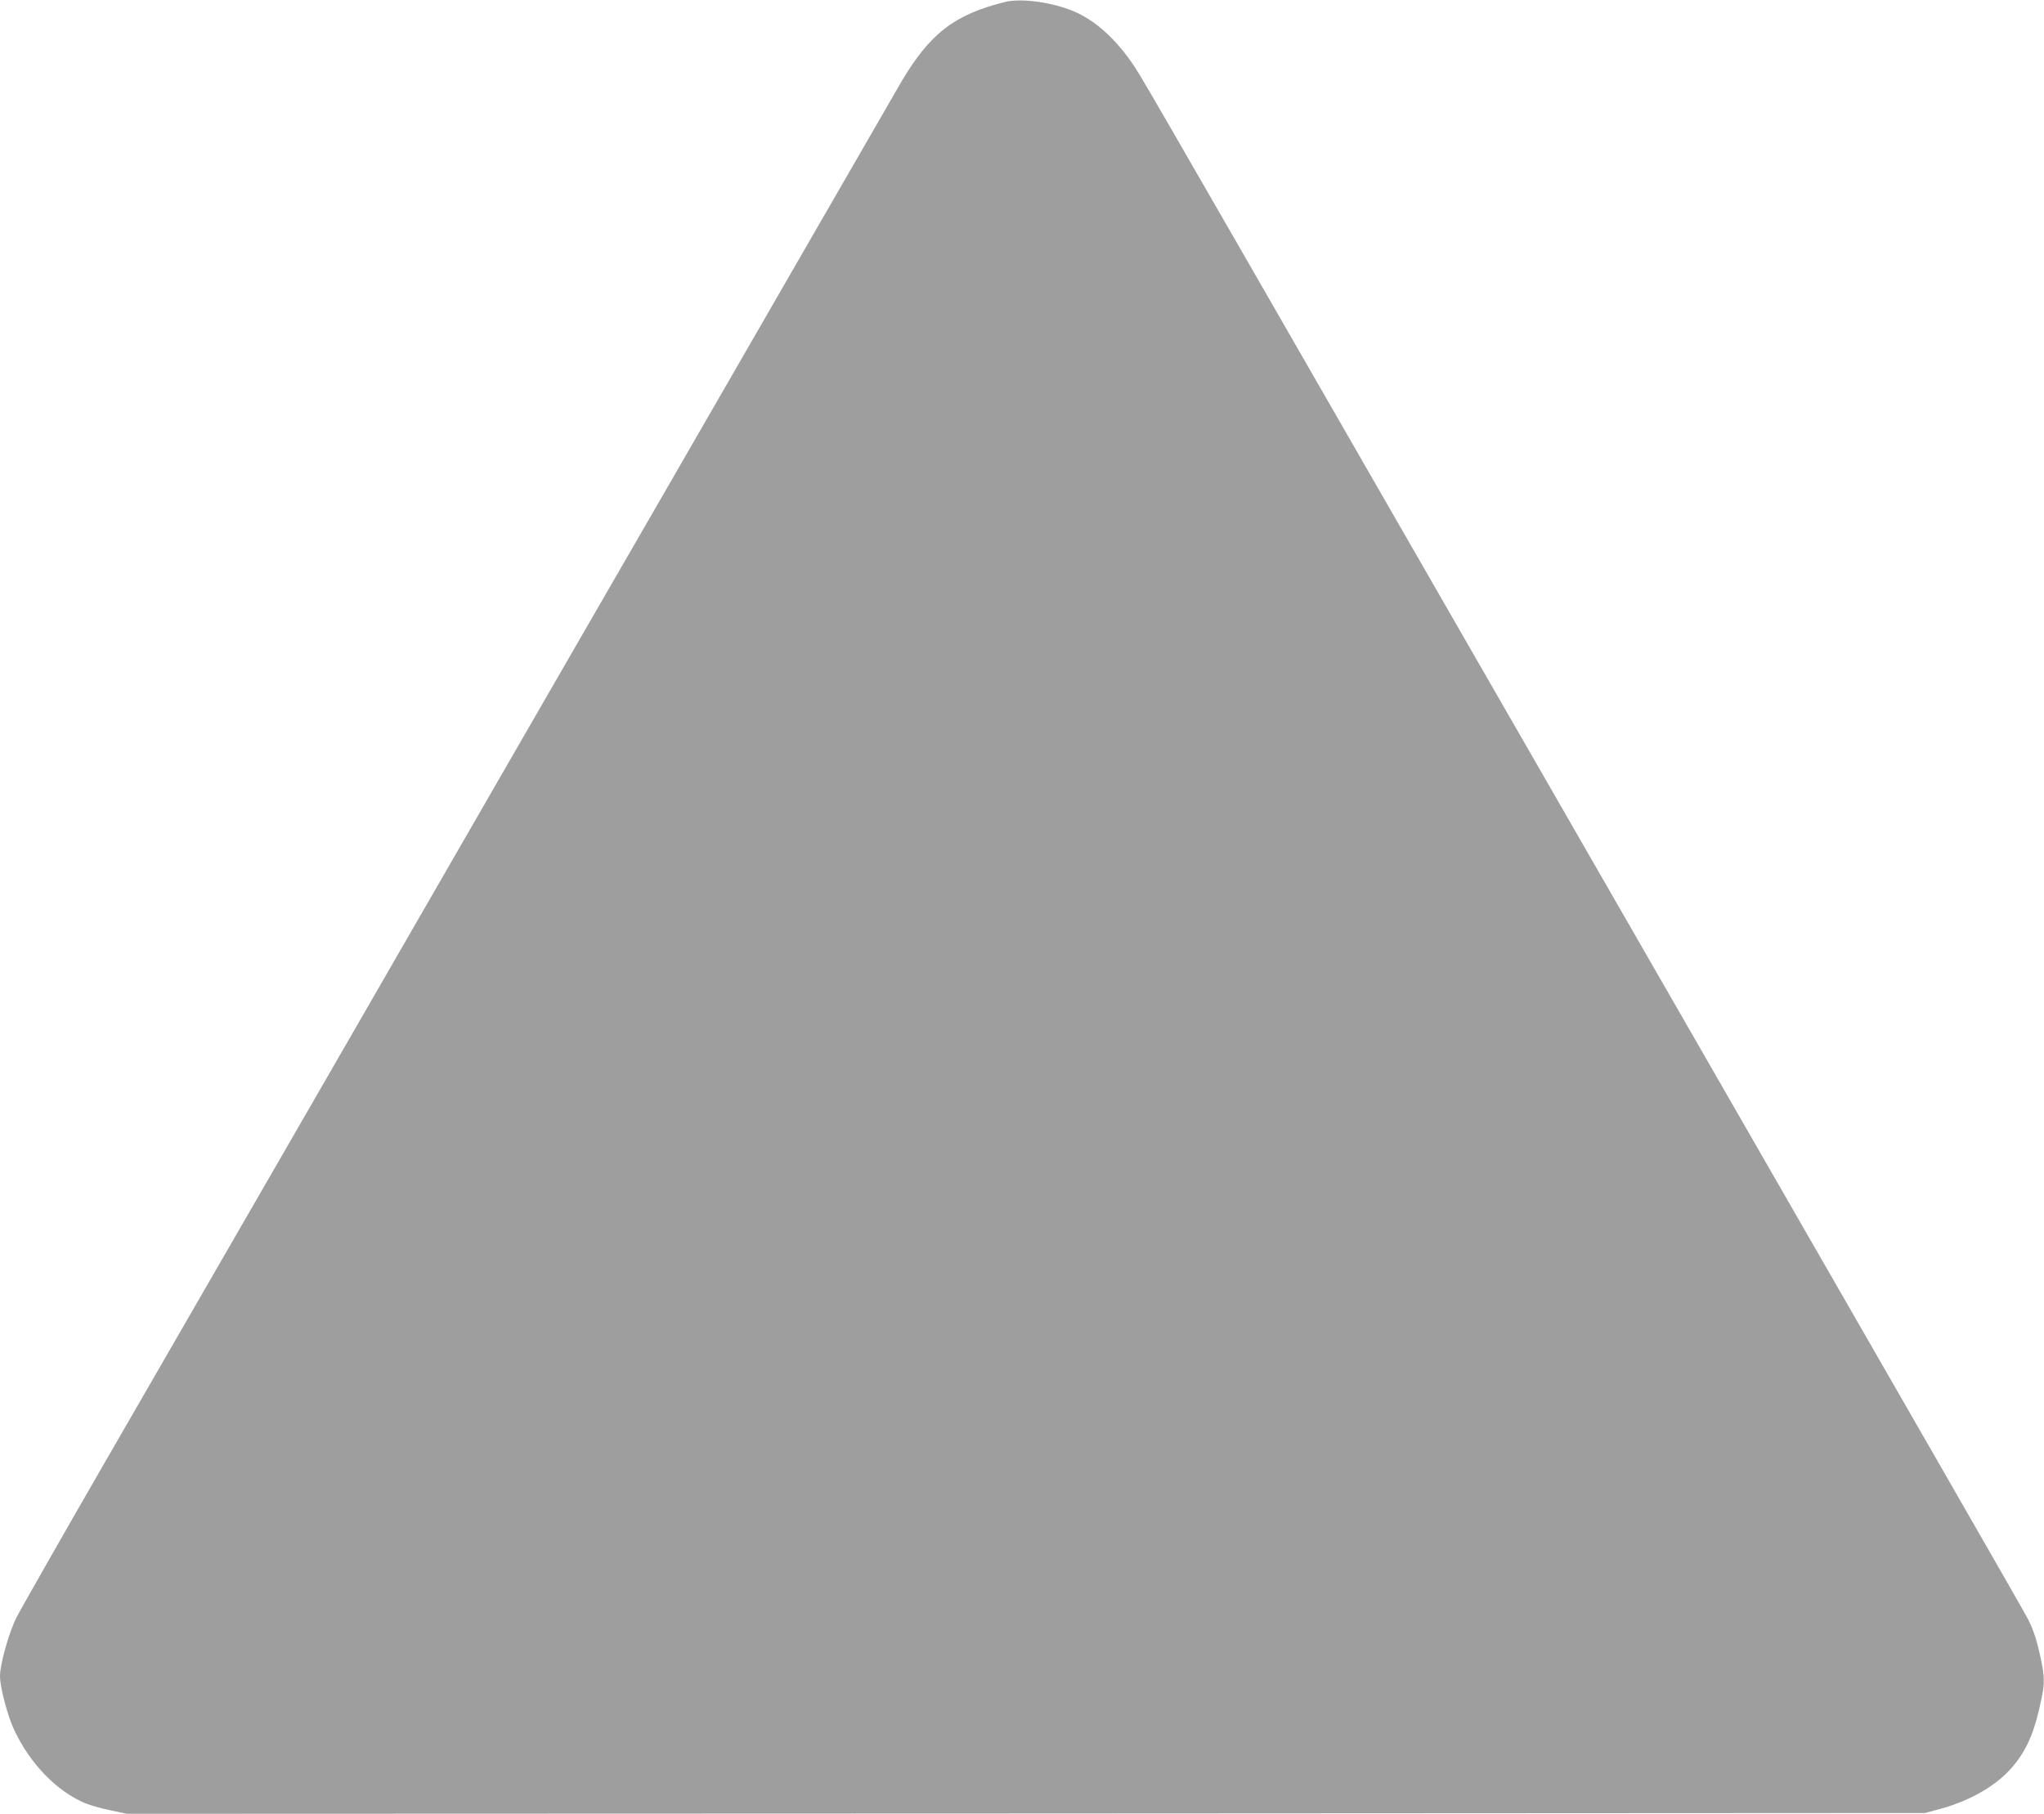 <?xml version="1.0" standalone="no"?>
<!DOCTYPE svg PUBLIC "-//W3C//DTD SVG 20010904//EN"
 "http://www.w3.org/TR/2001/REC-SVG-20010904/DTD/svg10.dtd">
<svg version="1.0" xmlns="http://www.w3.org/2000/svg"
 width="1280pt" height="1136pt" viewBox="0 0 1280 1136"
 preserveAspectRatio="xMidYMid meet">
<g transform="translate(0,1136) scale(0.1,-0.1)"
fill="#9e9e9e" stroke="none">
<path d="M6295 11348 c-319 -79 -473 -198 -654 -506 -37 -64 -365 -632 -728
-1262 -363 -630 -1007 -1747 -1432 -2482 -424 -736 -1118 -1940 -1542 -2675
-425 -736 -1002 -1736 -1283 -2223 -281 -487 -530 -925 -554 -973 -47 -94
-102 -291 -102 -365 0 -69 47 -248 89 -337 100 -213 269 -387 448 -460 32 -13
103 -33 158 -44 l100 -21 5630 2 5630 3 100 27 c192 53 359 152 456 272 86
105 132 216 173 416 21 98 20 137 -4 251 -24 114 -45 178 -78 244 -21 43 -623
1090 -2432 4235 -229 399 -918 1596 -1530 2660 -1592 2769 -1597 2778 -1652
2857 -109 157 -234 268 -366 323 -136 57 -326 82 -427 58z"/>
</g>
</svg>
